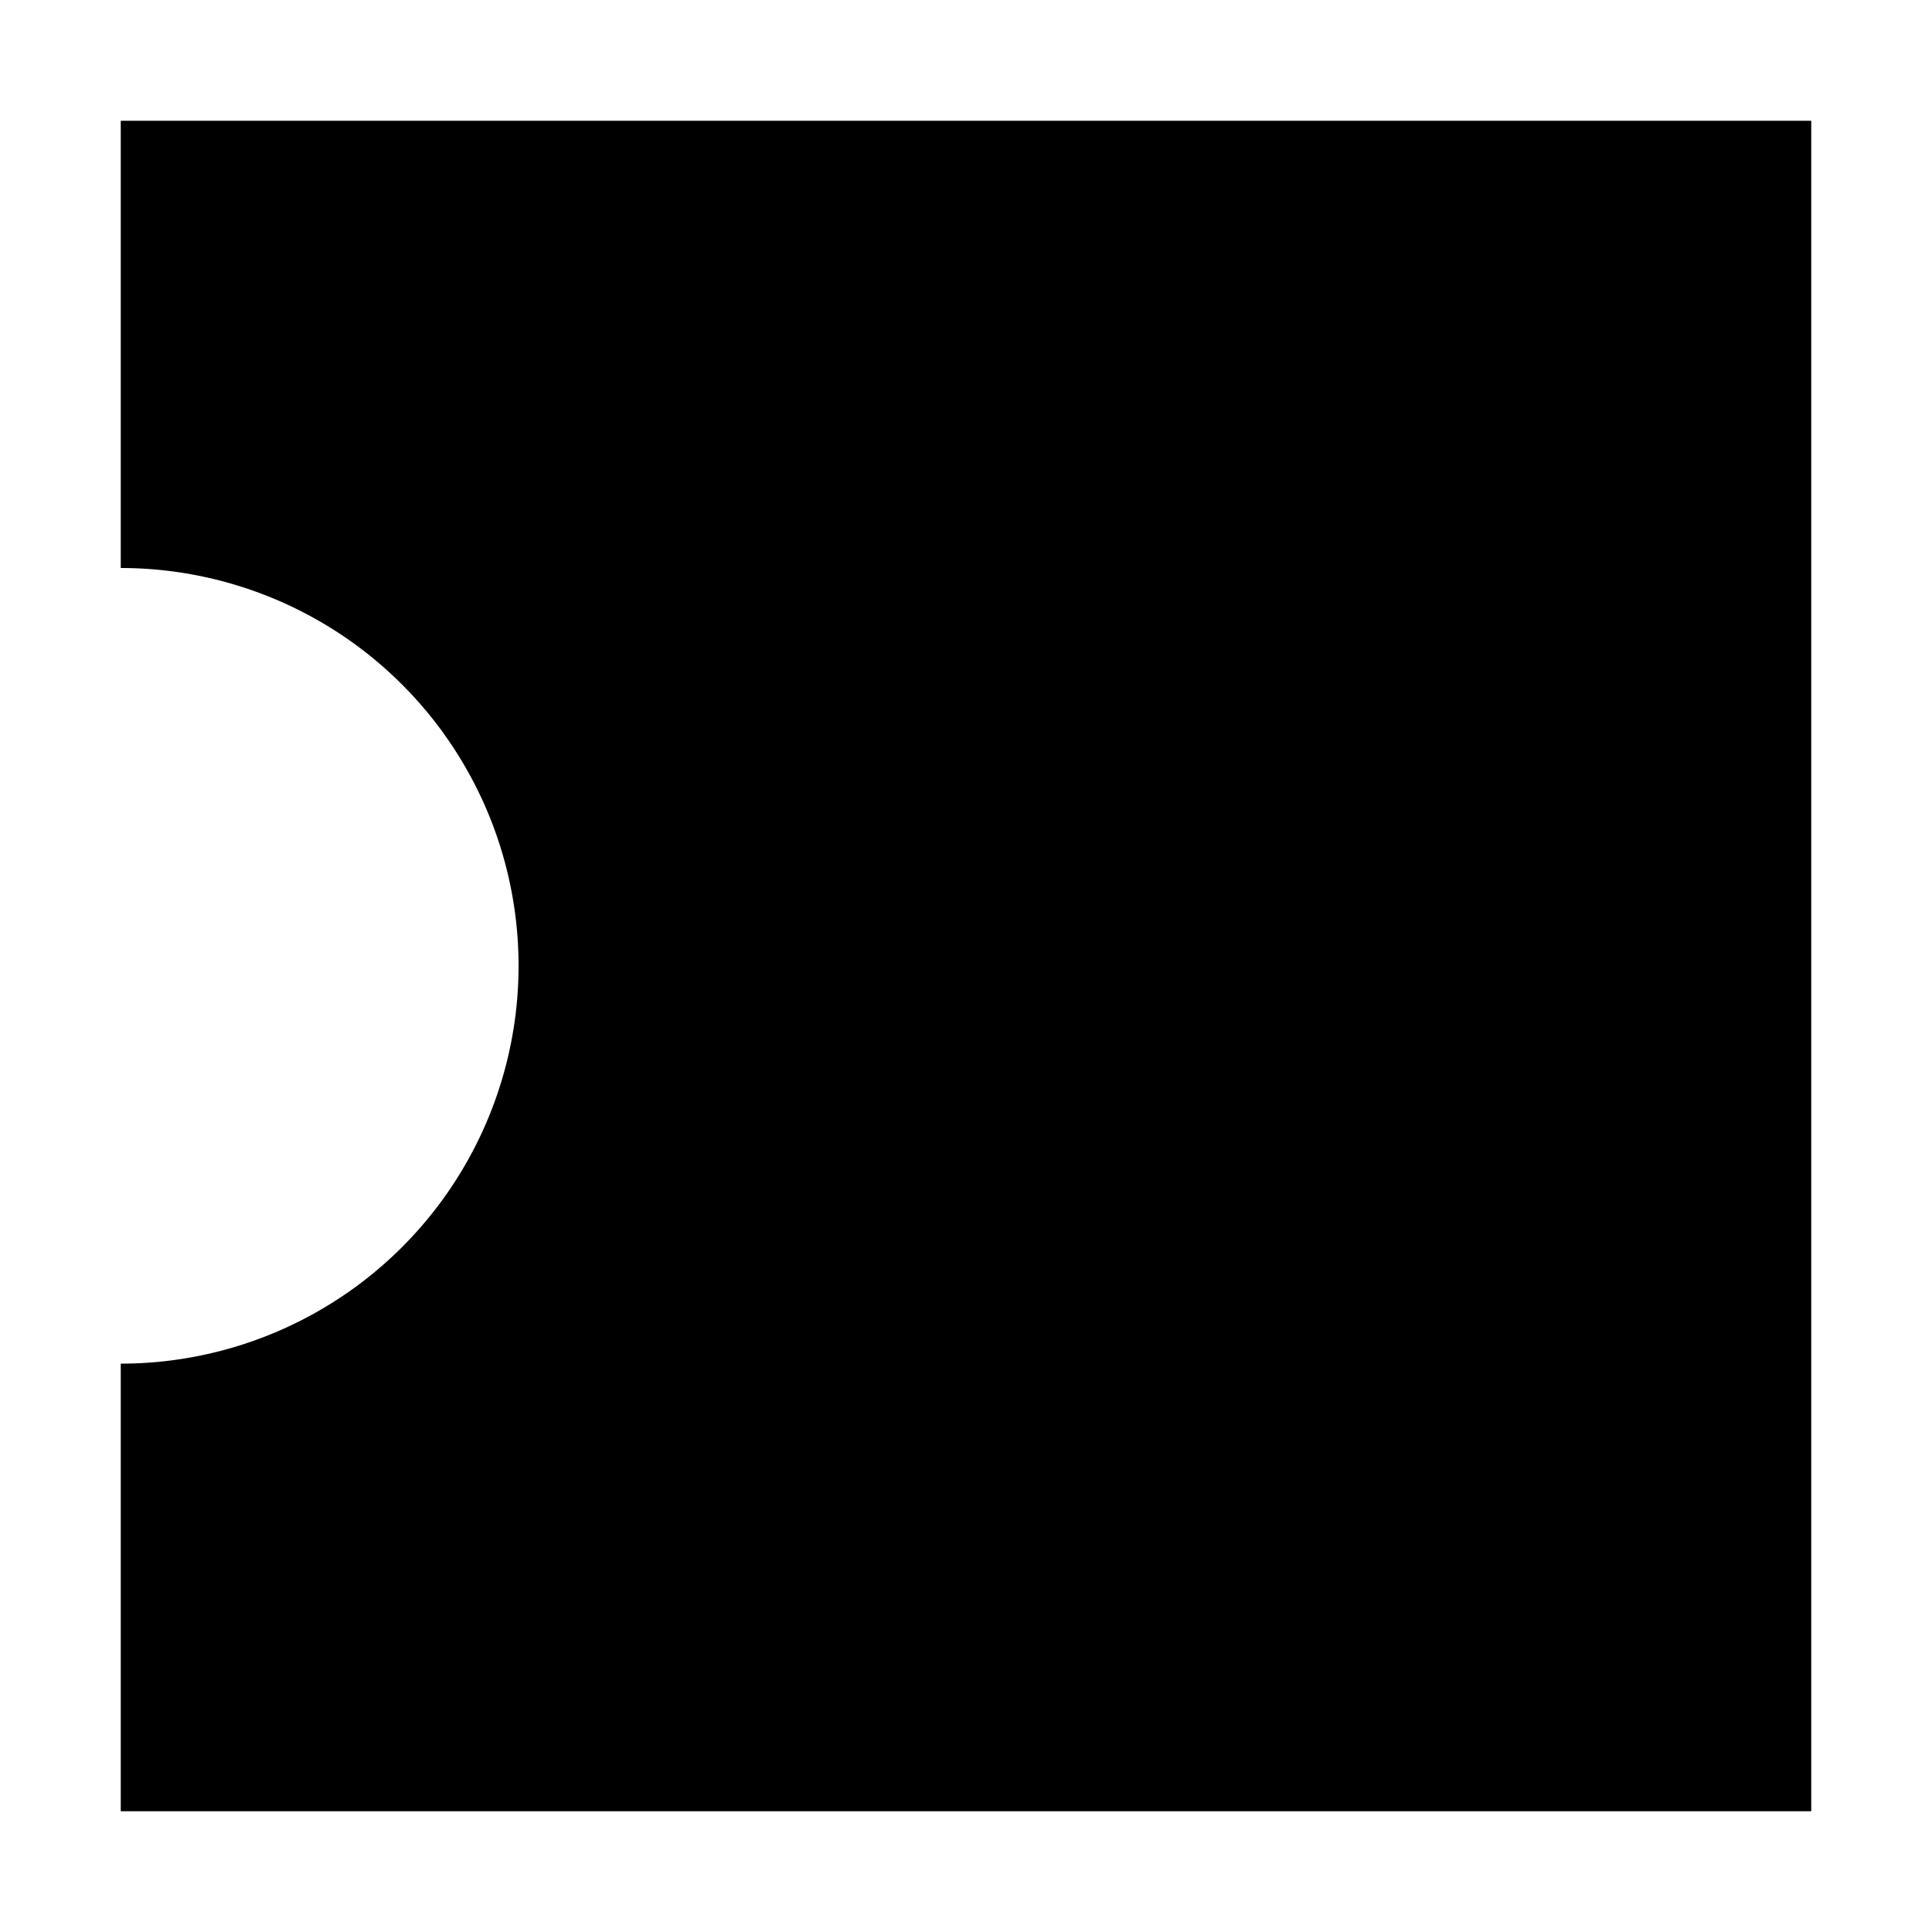 <svg
  xmlns="http://www.w3.org/2000/svg"
  fill="none"
  viewBox="0 0 16 16"
>
  <style>
    #logo { fill: black; }
    @media (prefers-color-scheme: dark) {
      #logo { fill: white; }
    }
  </style>
  <path
    id="logo"
    fill-rule="evenodd"
    d="M15 1H1v3.704a3.294 3.294 0 0 1 0 6.589V15h14V1Z"
    clip-rule="evenodd"
  />
</svg>
